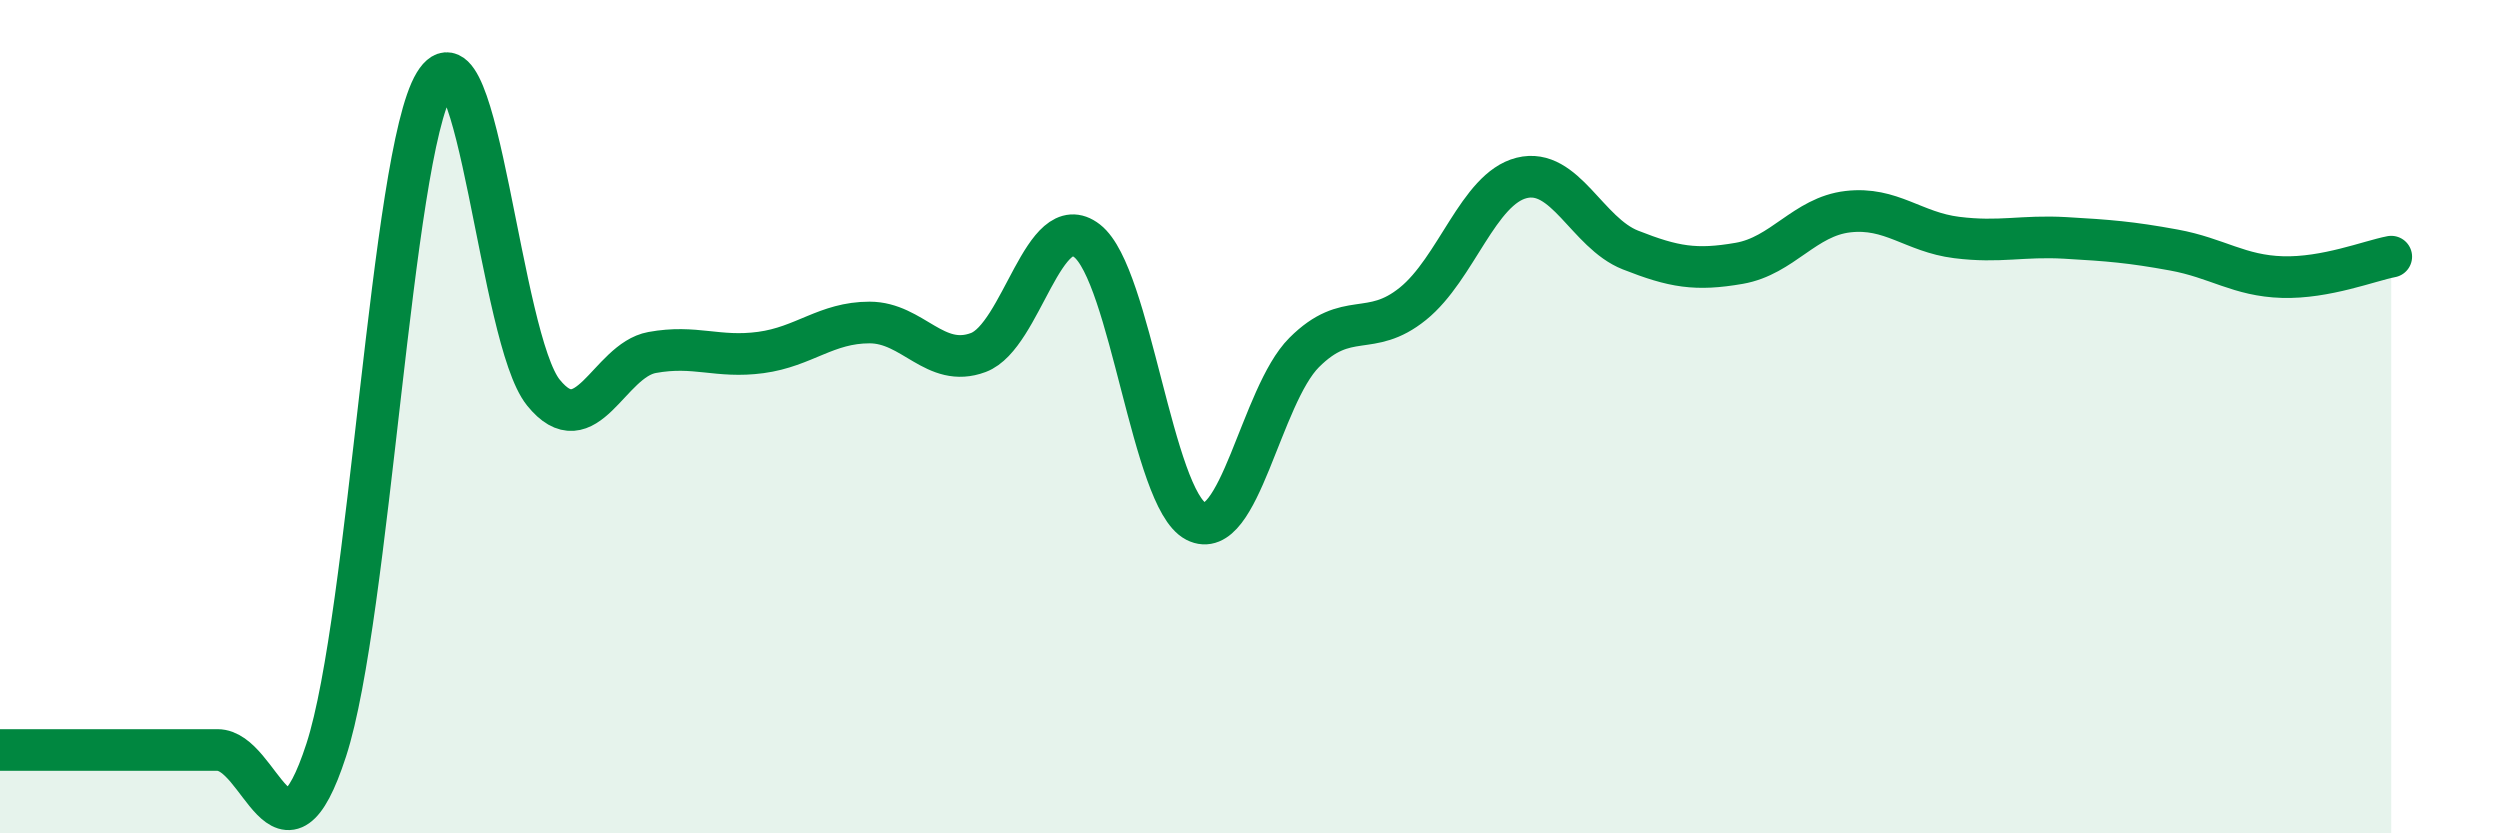 
    <svg width="60" height="20" viewBox="0 0 60 20" xmlns="http://www.w3.org/2000/svg">
      <path
        d="M 0,18 C 0.52,18 1.57,18 2.61,18 C 3.65,18 4.18,18 5.22,18 C 6.26,18 6.79,21.2 7.83,18 C 8.87,14.8 9.39,3.72 10.43,2 C 11.47,0.28 12,8.13 13.04,9.42 C 14.08,10.71 14.61,8.65 15.65,8.46 C 16.69,8.27 17.22,8.6 18.26,8.46 C 19.3,8.32 19.83,7.74 20.87,7.74 C 21.91,7.74 22.44,8.85 23.48,8.46 C 24.52,8.07 25.05,4.97 26.09,5.78 C 27.13,6.59 27.66,11.97 28.7,12.51 C 29.74,13.05 30.26,9.5 31.3,8.46 C 32.34,7.42 32.87,8.13 33.91,7.29 C 34.95,6.45 35.48,4.53 36.52,4.27 C 37.56,4.01 38.09,5.59 39.13,6 C 40.17,6.41 40.7,6.5 41.74,6.32 C 42.78,6.14 43.31,5.2 44.35,5.08 C 45.39,4.96 45.92,5.57 46.96,5.7 C 48,5.83 48.53,5.65 49.57,5.71 C 50.61,5.77 51.13,5.81 52.17,6 C 53.21,6.19 53.74,6.62 54.78,6.65 C 55.82,6.68 56.87,6.26 57.39,6.16L57.39 20L0 20Z"
        fill="#008740"
        opacity="0.1"
        stroke-linecap="round"
        stroke-linejoin="round"
      />
      <path
        d="M 0,18 C 0.52,18 1.57,18 2.61,18 C 3.65,18 4.18,18 5.22,18 C 6.26,18 6.79,21.2 7.83,18 C 8.87,14.8 9.39,3.72 10.43,2 C 11.47,0.28 12,8.13 13.04,9.42 C 14.08,10.71 14.61,8.65 15.65,8.46 C 16.69,8.27 17.22,8.6 18.26,8.46 C 19.3,8.32 19.83,7.74 20.87,7.74 C 21.91,7.74 22.44,8.85 23.48,8.46 C 24.52,8.07 25.05,4.97 26.09,5.78 C 27.13,6.59 27.66,11.97 28.7,12.51 C 29.74,13.05 30.26,9.5 31.3,8.46 C 32.34,7.42 32.87,8.13 33.91,7.29 C 34.95,6.45 35.48,4.53 36.52,4.27 C 37.56,4.01 38.09,5.59 39.13,6 C 40.17,6.41 40.7,6.5 41.74,6.32 C 42.78,6.14 43.31,5.2 44.35,5.08 C 45.39,4.96 45.92,5.57 46.96,5.7 C 48,5.83 48.53,5.65 49.57,5.71 C 50.61,5.77 51.13,5.81 52.17,6 C 53.21,6.19 53.74,6.62 54.78,6.65 C 55.82,6.68 56.87,6.26 57.39,6.16"
        stroke="#008740"
        stroke-width="1"
        fill="none"
        stroke-linecap="round"
        stroke-linejoin="round"
      />
    </svg>
  